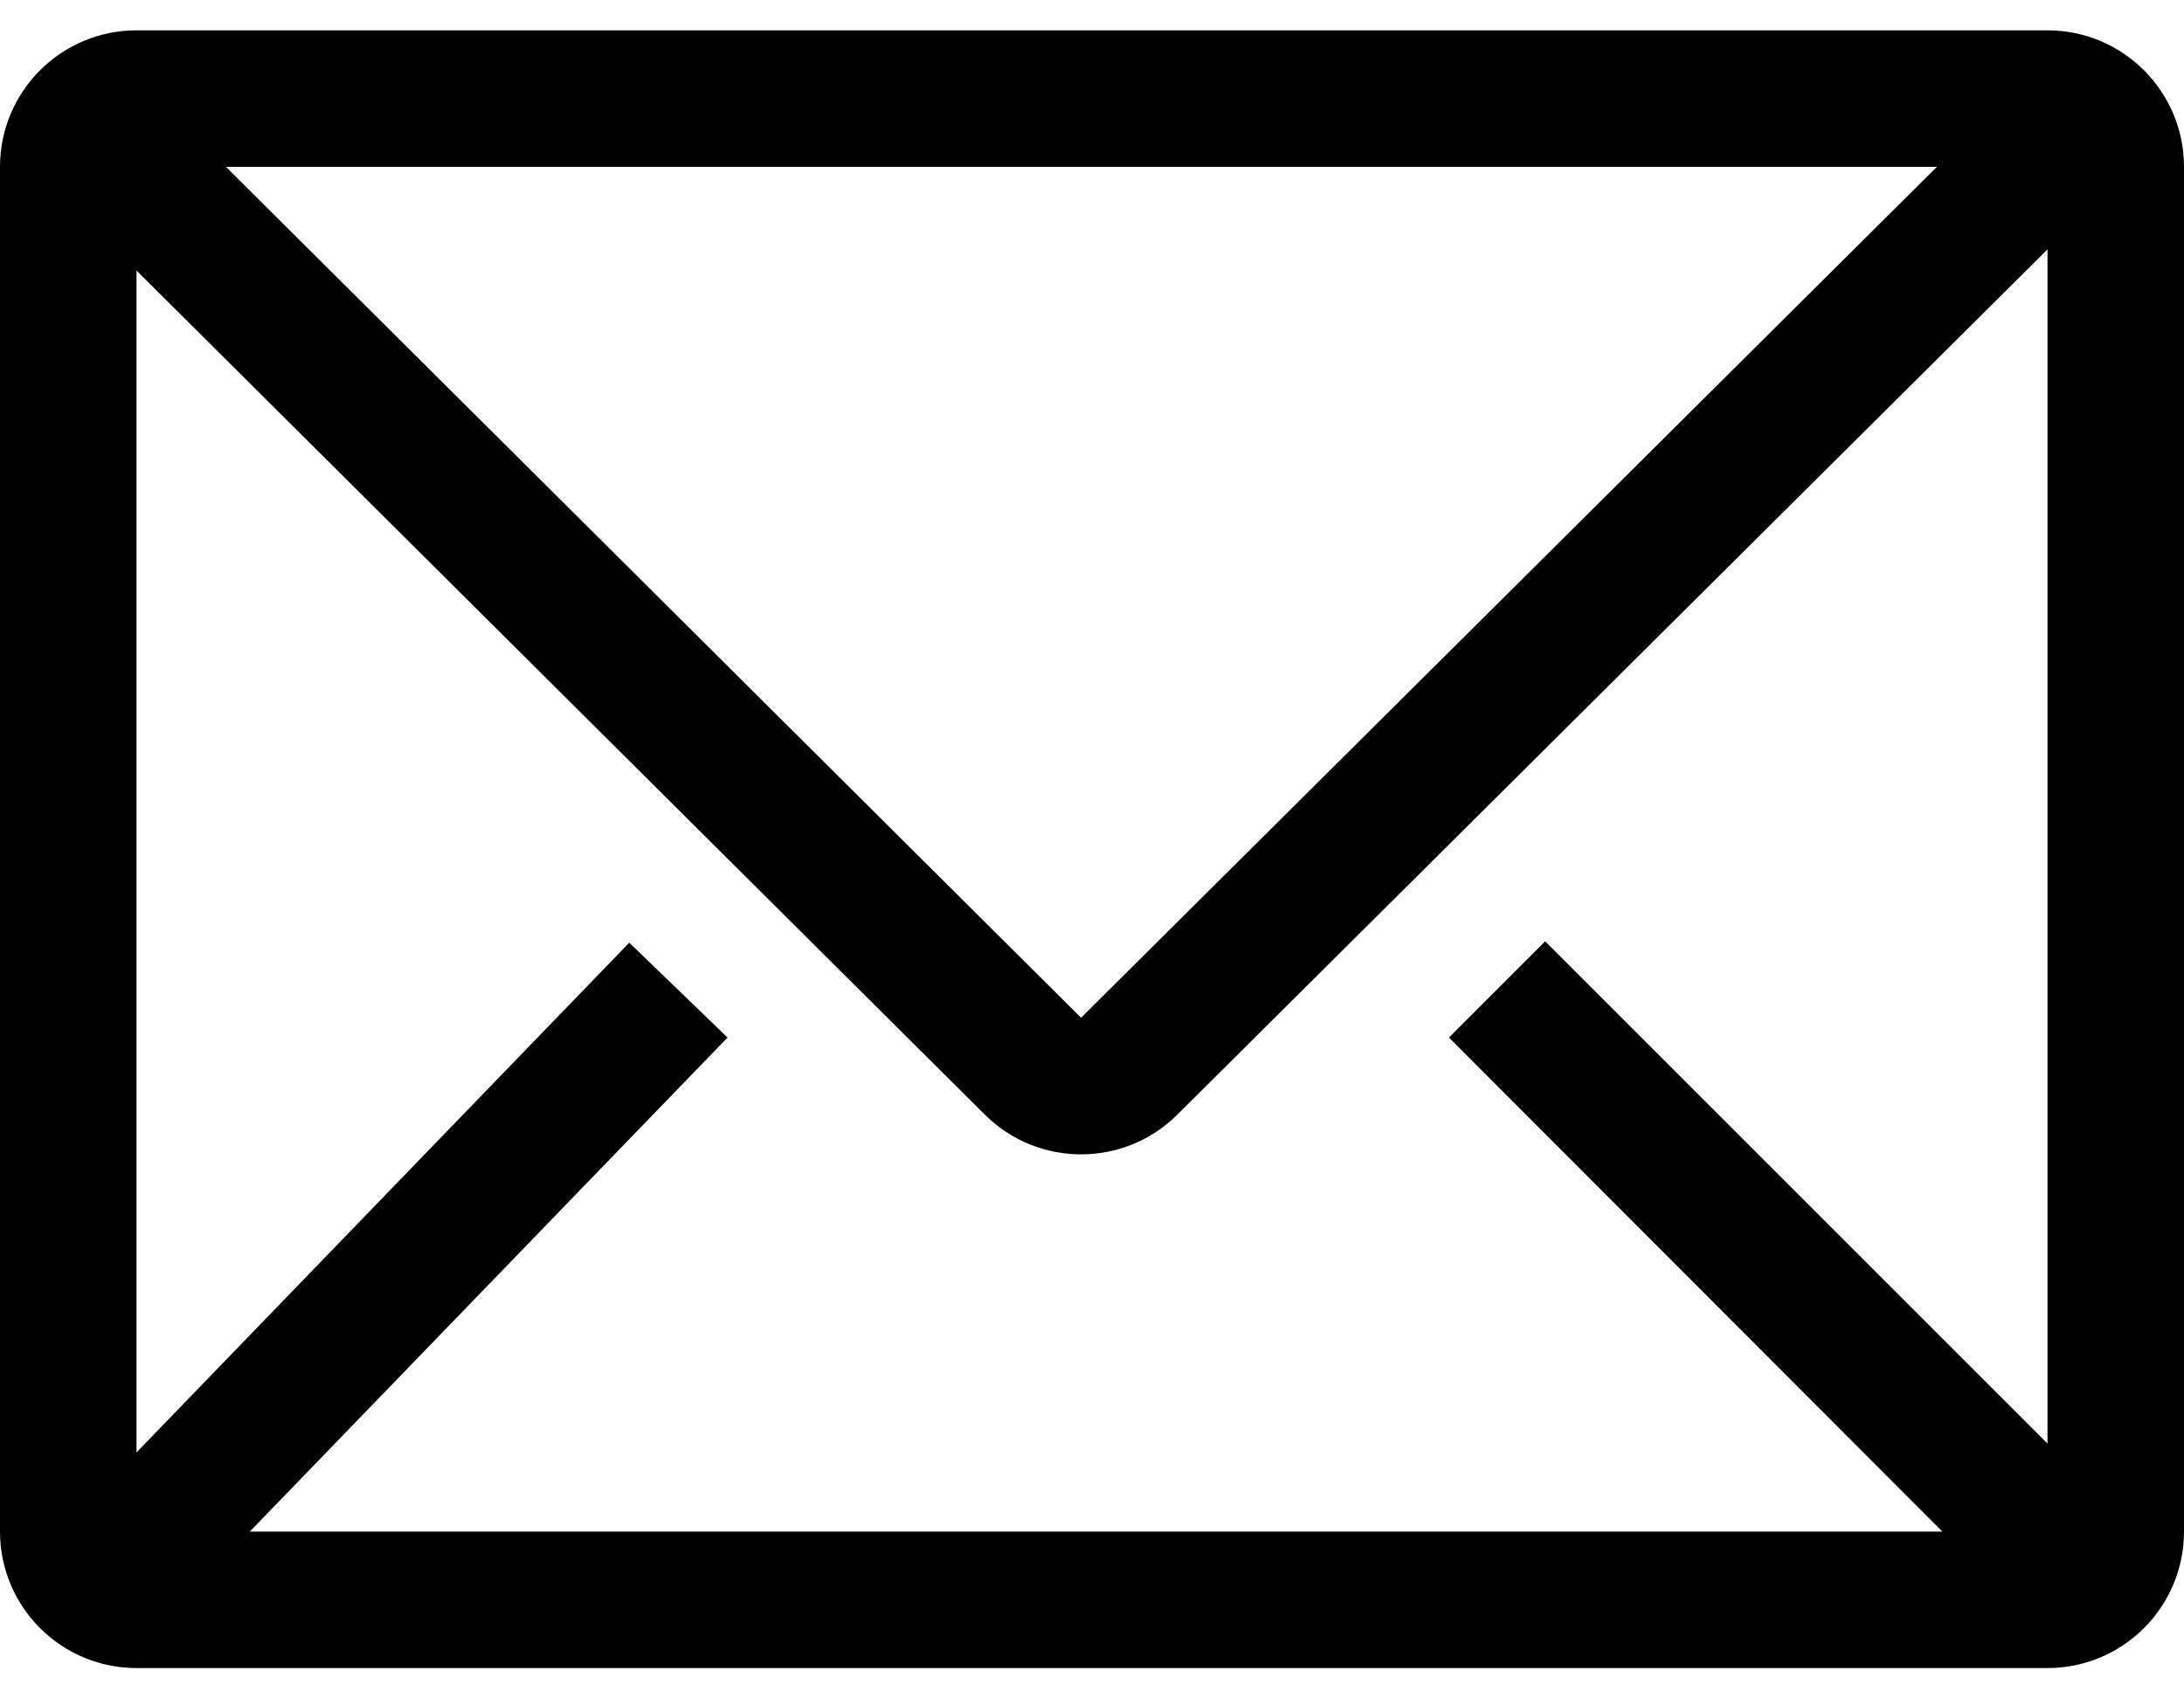 <svg width="18px" height="14px" viewBox="0 0 16 12" version="1.1" xmlns="http://www.w3.org/2000/svg" xmlns:xlink="http://www.w3.org/1999/xlink">
    <title>Icon Shape</title>
    <g id="Comerç-page" stroke="none" stroke-width="1" fill="none" fill-rule="evenodd">
        <path d="M15,0 L1,0 C0.448,0 0,0.448 0,1 L0,11 C0,11.552 0.448,12 1,12 L15,12 C15.552,12 16,11.552 16,11 L16,1 C16,0.448 15.552,0 15,0 Z M14.23,11 L1.83,11 L5.33,7.38 L4.61,6.685 L1,10.42 L1,1.76 L7.215,7.945 C7.605,8.333 8.235,8.333 8.625,7.945 L15,1.605 L15,10.355 L11.32,6.675 L10.615,7.38 L14.23,11 Z M1.655,1 L14.19,1 L7.92,7.235 L1.655,1 Z" id="Icon-Shape" fill="#000" fill-rule="nonzero"></path>
    </g>
</svg>